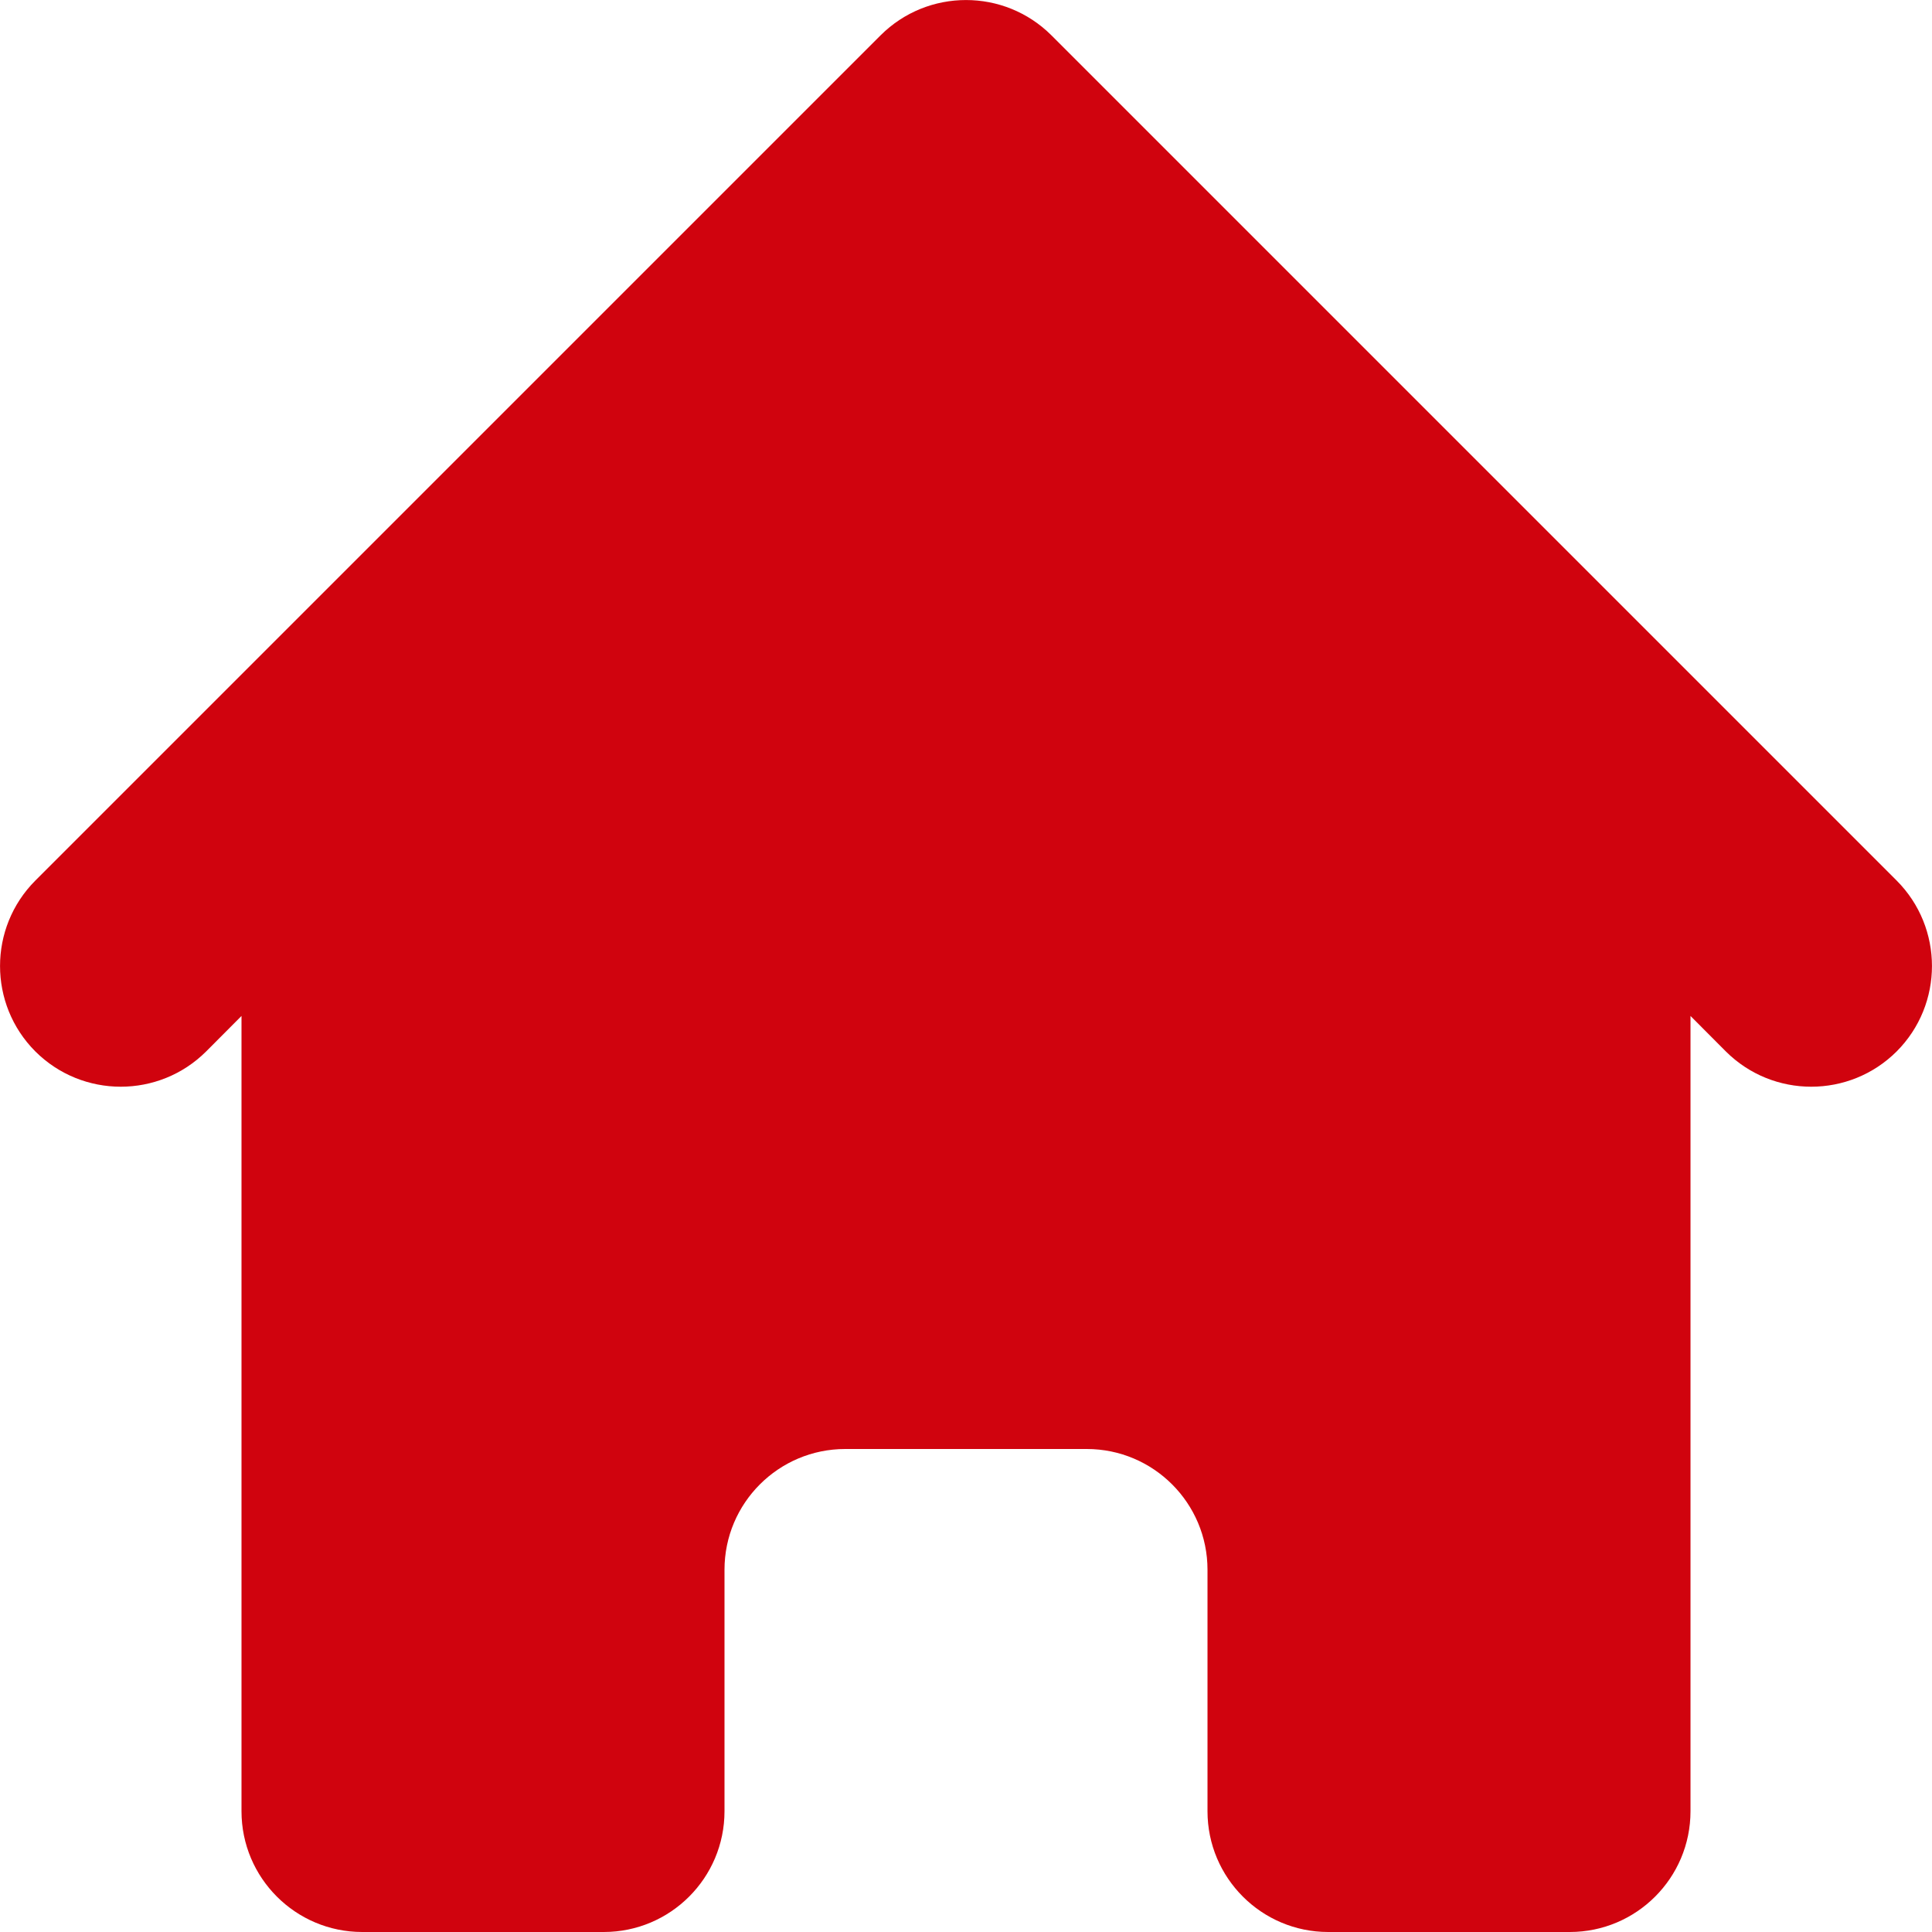 <svg width="14" height="14" viewBox="0 0 14 14" fill="none" xmlns="http://www.w3.org/2000/svg">
<path d="M7.619 0.256C7.277 -0.085 6.723 -0.085 6.381 0.256L0.256 6.381C-0.085 6.723 -0.085 7.277 0.256 7.619C0.598 7.96 1.152 7.96 1.494 7.619L1.75 7.362V13.125C1.75 13.608 2.142 14 2.625 14H4.375C4.858 14 5.25 13.608 5.25 13.125V11.375C5.25 10.892 5.642 10.5 6.125 10.5H7.875C8.358 10.5 8.75 10.892 8.75 11.375V13.125C8.75 13.608 9.142 14 9.625 14H11.375C11.858 14 12.25 13.608 12.25 13.125V7.362L12.506 7.619C12.848 7.96 13.402 7.96 13.744 7.619C14.085 7.277 14.085 6.723 13.744 6.381L7.619 0.256Z" fill="#D0030E"/>
</svg>
